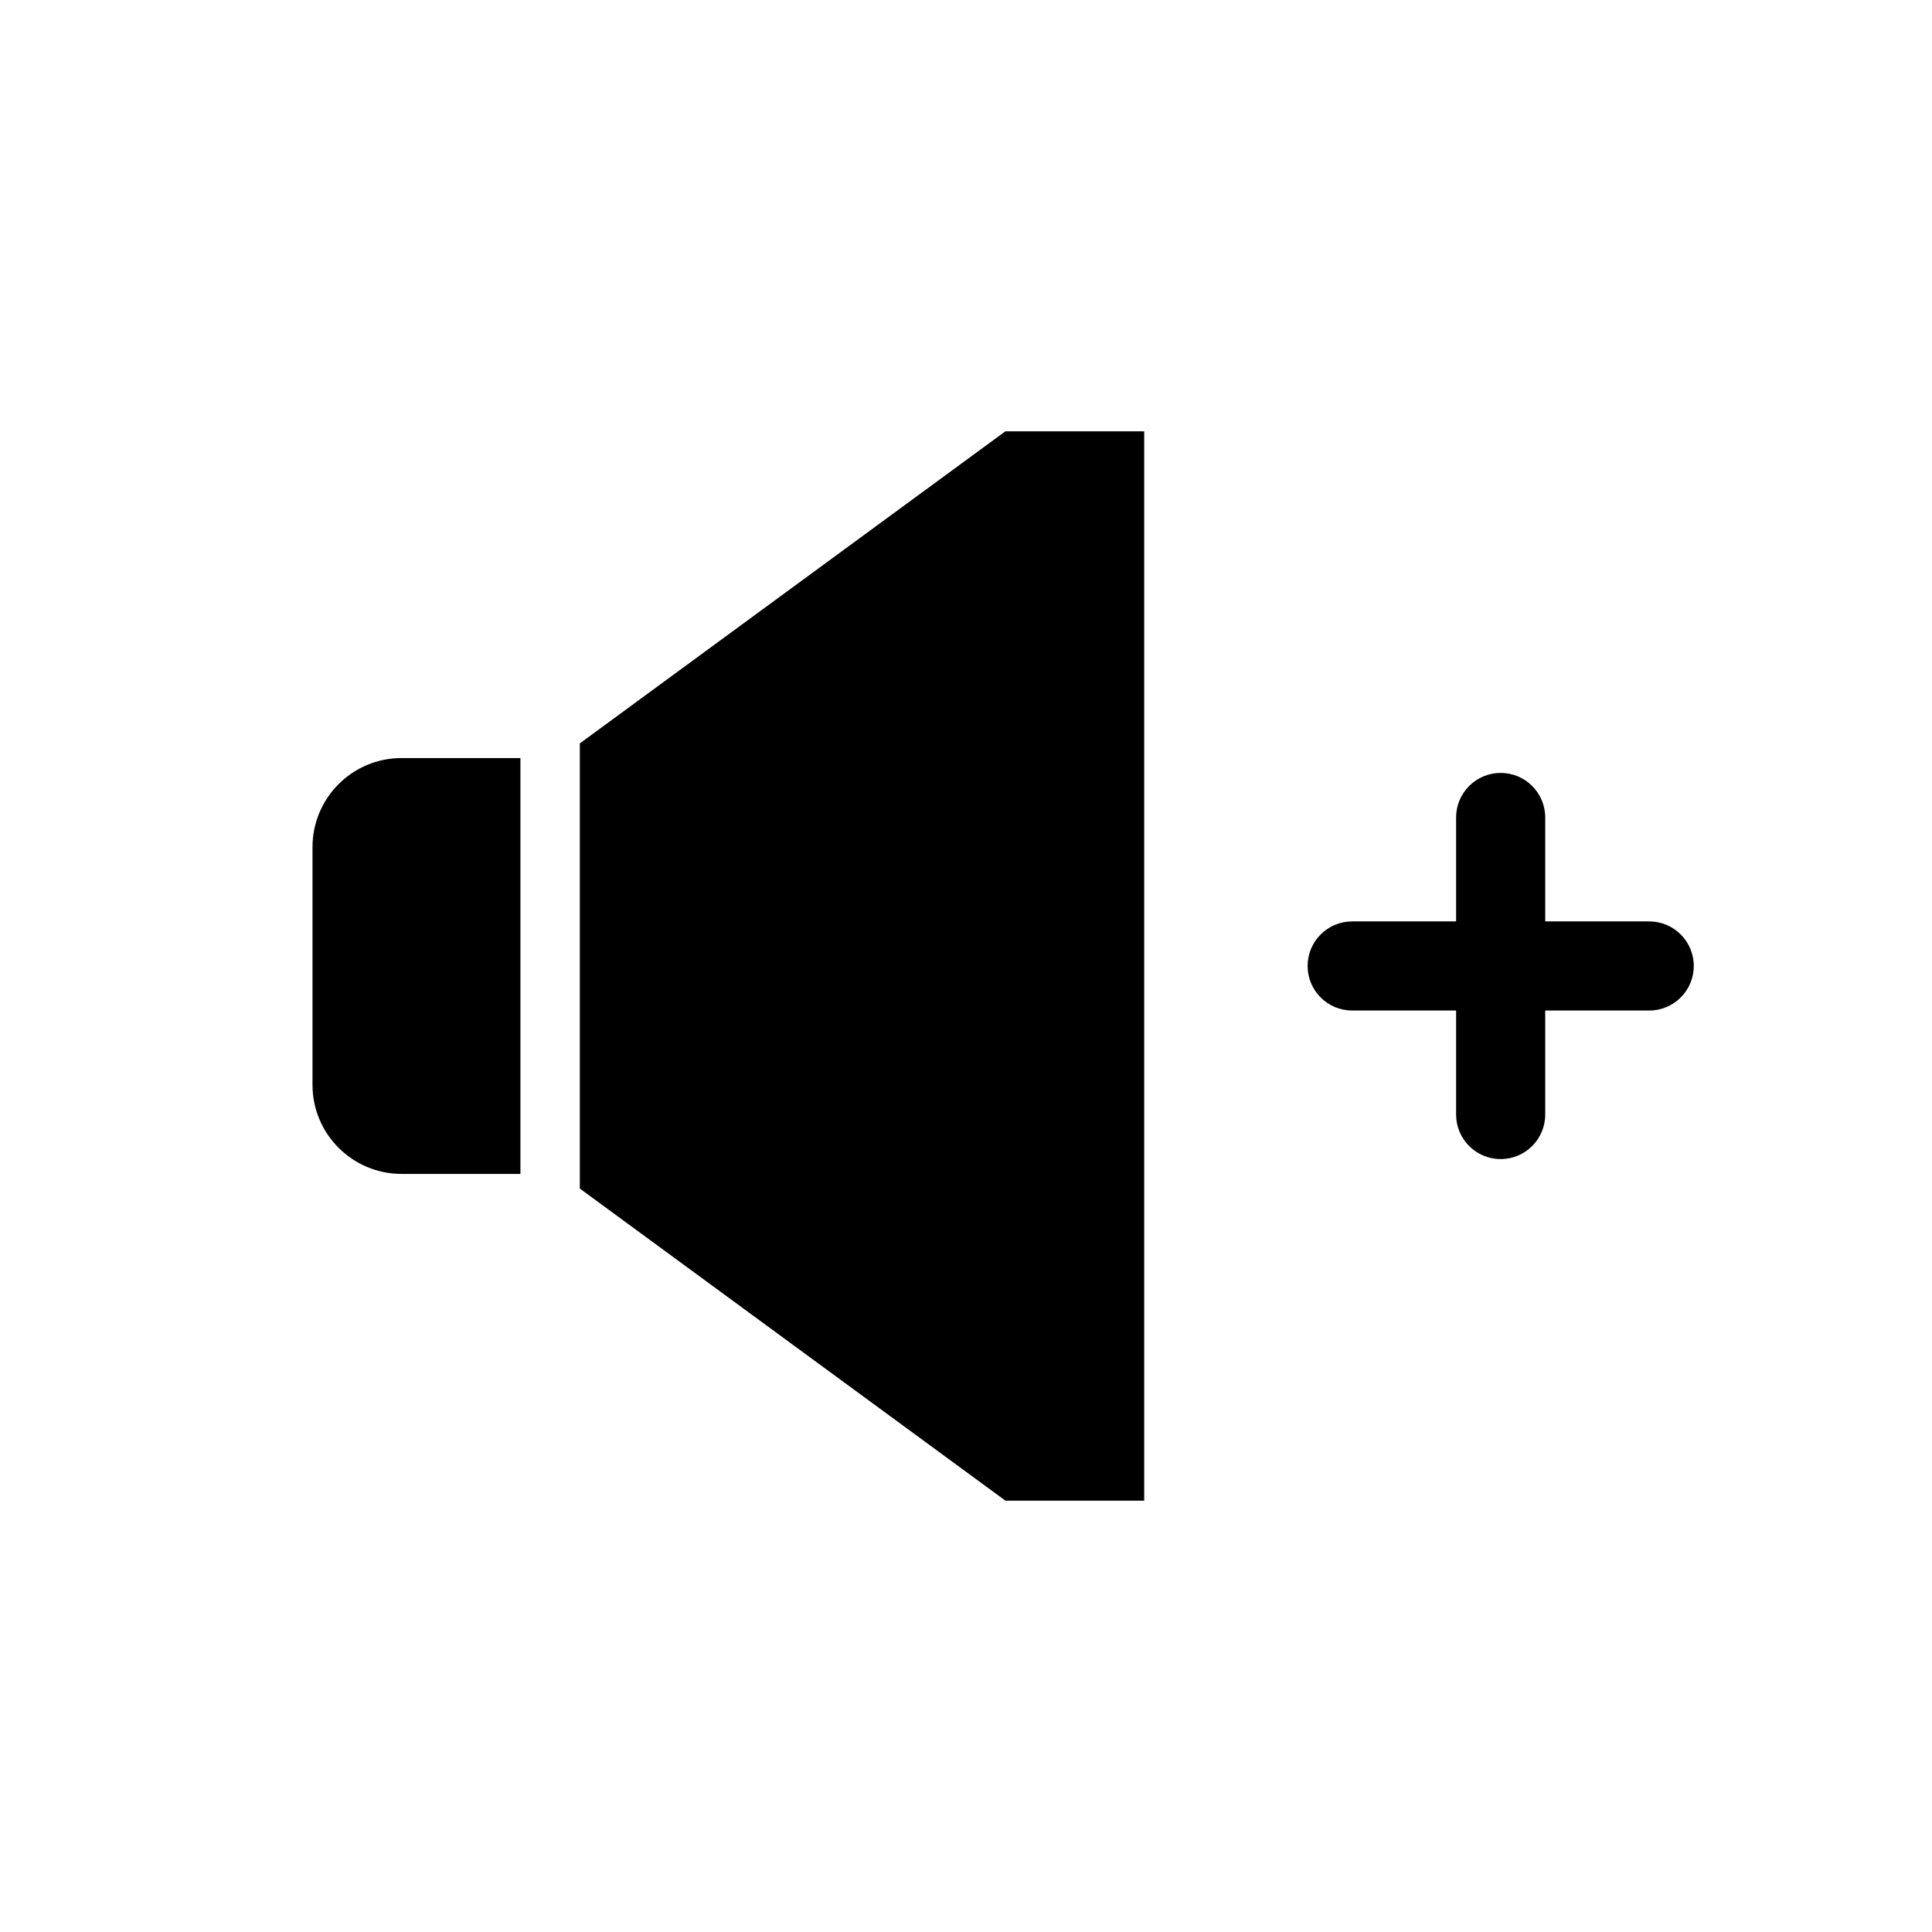 <?xml version="1.0" encoding="UTF-8"?>
<!-- Uploaded to: ICON Repo, www.iconrepo.com, Generator: ICON Repo Mixer Tools -->
<svg fill="#000000" width="800px" height="800px" version="1.1" viewBox="144 144 512 512" xmlns="http://www.w3.org/2000/svg">
 <g fill-rule="evenodd">
  <path d="m502.34 411.8h78.719c6.519 0 11.809-5.289 11.809-11.809 0-6.519-5.289-11.809-11.809-11.809h-78.719c-6.519 0-11.809 5.289-11.809 11.809 0 6.519 5.289 11.809 11.809 11.809z"/>
  <path d="m553.5 439.36v-78.719c0-6.519-5.289-11.809-11.809-11.809-6.519 0-11.809 5.289-11.809 11.809v78.719c0 6.519 5.289 11.809 11.809 11.809 6.519 0 11.809-5.289 11.809-11.809z"/>
  <path d="m281.92 344.89v110.21h-31.488c-13.043 0-23.617-10.57-23.617-23.617v-62.977c0-13.043 10.57-23.617 23.617-23.617h31.488z"/>
  <path d="m297.66 458.98v-117.97l112.78-82.711h36.785v283.39h-36.785l-112.78-82.711z"/>
 </g>
</svg>